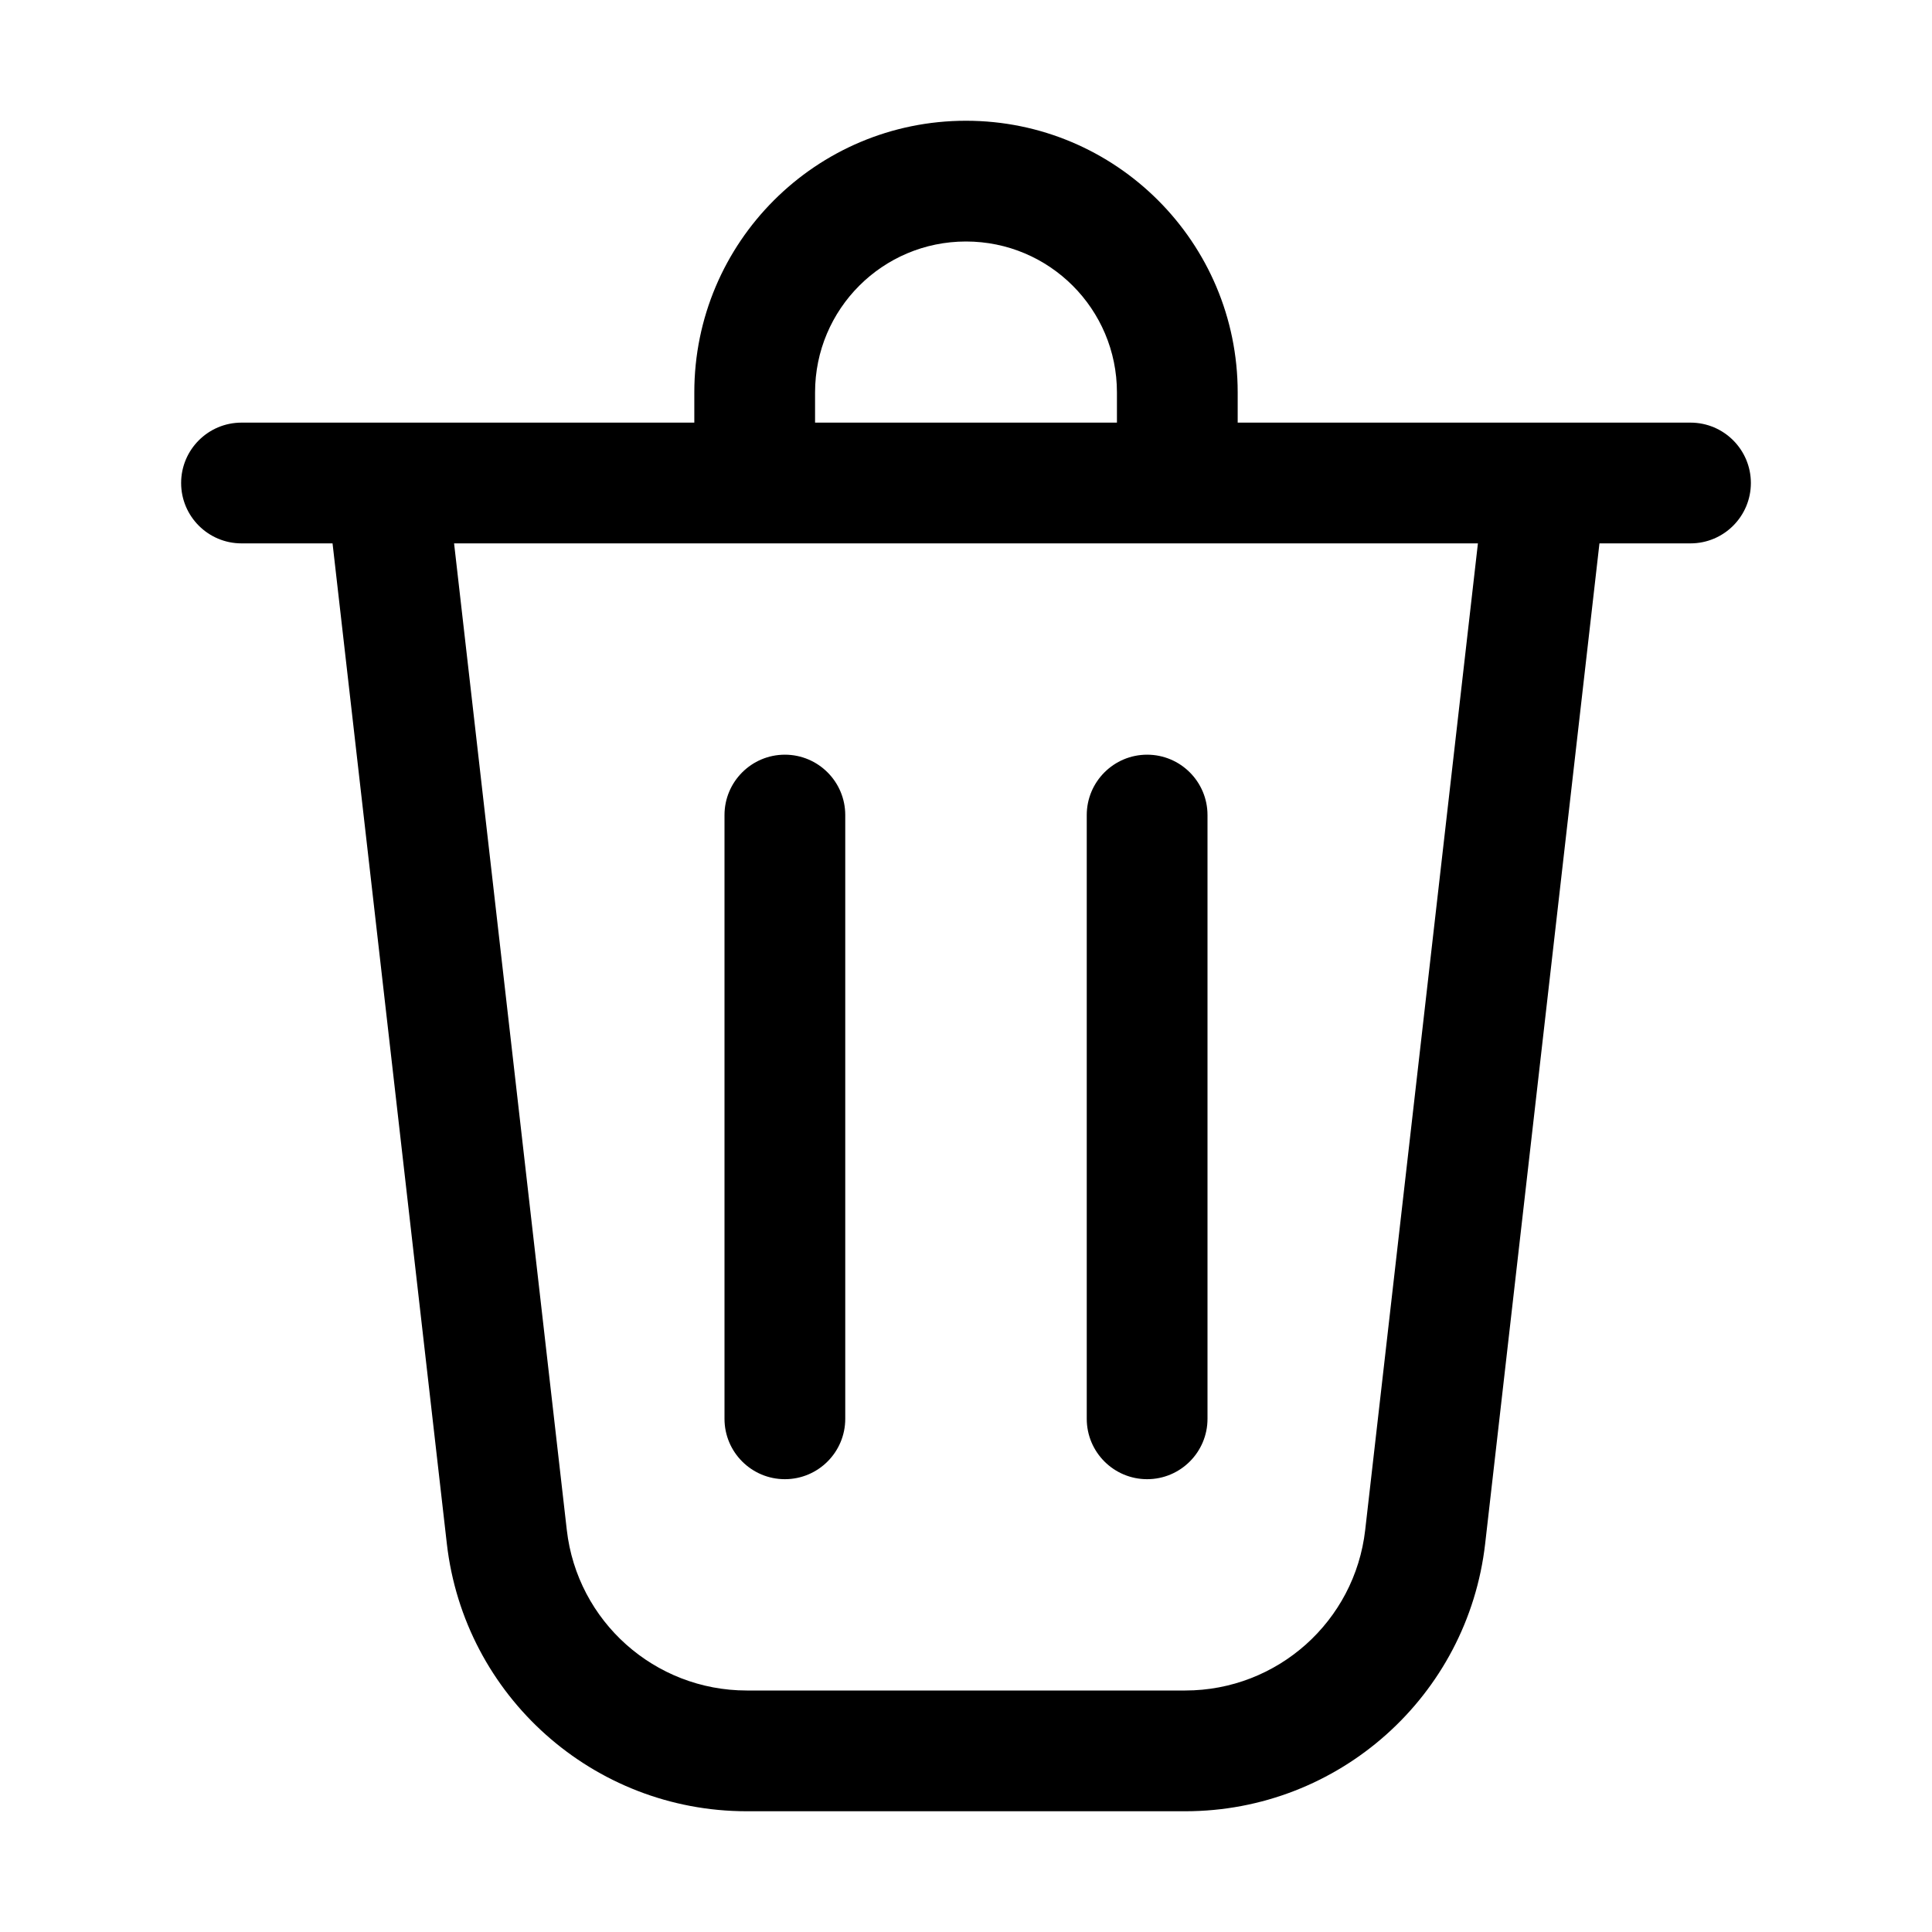 <svg xmlns="http://www.w3.org/2000/svg" viewBox="0 0 32 32" fill="none"><path d="M13.5 6.5V7H18.5V6.5C18.5 5.119 17.381 4 16 4C14.619 4 13.5 5.119 13.5 6.5ZM11.5 7V6.5C11.5 4.015 13.515 2 16 2C18.485 2 20.5 4.015 20.5 6.5V7H28C28.552 7 29 7.448 29 8C29 8.552 28.552 9 28 9H26.492L24.599 25.568C24.31 28.093 22.173 30 19.631 30H12.369C9.827 30 7.69 28.093 7.401 25.568L5.508 9H4C3.448 9 3 8.552 3 8C3 7.448 3.448 7 4 7H11.5ZM9.388 25.341C9.561 26.856 10.844 28 12.369 28H19.631C21.156 28 22.439 26.856 22.612 25.341L24.479 9H7.521L9.388 25.341ZM13 12.5C13.552 12.5 14 12.948 14 13.5V23.5C14 24.052 13.552 24.5 13 24.5C12.448 24.5 12 24.052 12 23.5V13.5C12 12.948 12.448 12.5 13 12.5ZM20 13.5C20 12.948 19.552 12.5 19 12.5C18.448 12.5 18 12.948 18 13.5V23.5C18 24.052 18.448 24.5 19 24.5C19.552 24.5 20 24.052 20 23.5V13.5Z" fill="currentColor"/></svg>